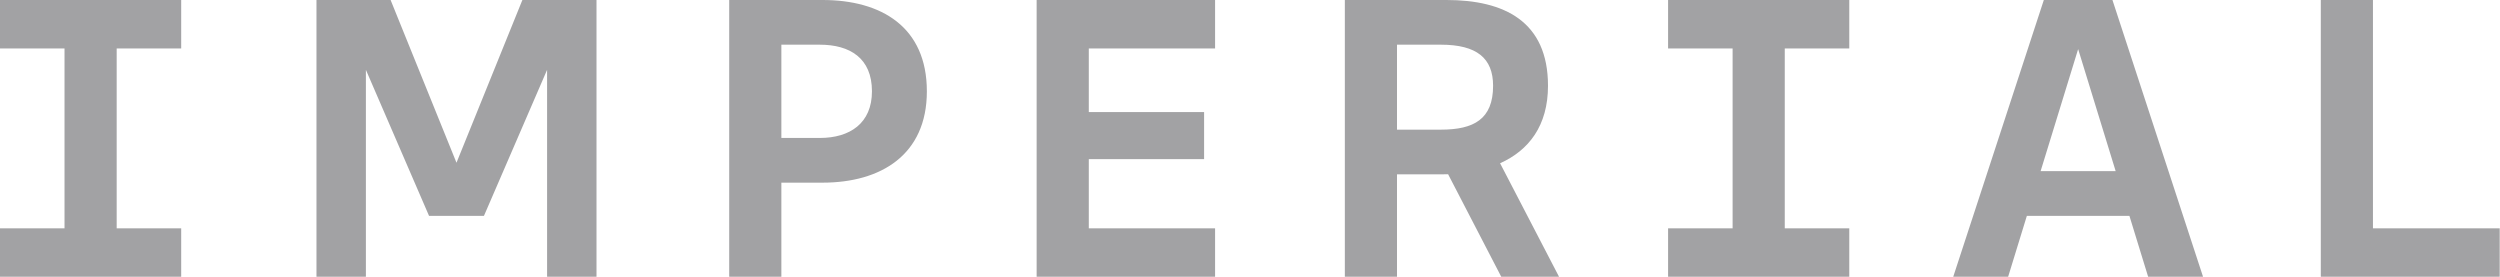 <svg width="271" height="30" viewBox="0 0 271 30" fill="none" xmlns="http://www.w3.org/2000/svg">
<g clip-path="url(#clip0_1237_298)">
<path d="M112.371 0V30H131.715V24.75H118.026V17.25H130.524V12.15H118.026V5.25H131.715V0H112.371Z" fill="#A2A2A4"/>
<path d="M88.866 4.844H84.7V14.954H88.866C92.126 14.954 94.52 13.364 94.52 9.898C94.52 6.3 92.126 4.844 88.866 4.844ZM89.164 19.8H84.7V30H79.046V0H89.164C95.509 0 100.472 2.898 100.472 9.9C100.472 16.8 95.473 19.8 89.164 19.8Z" fill="#A2A2A4"/>
<path d="M180.82 0V5.25H187.814V24.75H180.82V30H200.462V24.75H193.468V5.25H200.462V0H180.82Z" fill="#A2A2A4"/>
<path d="M161.851 9.3C161.851 12.914 159.768 14.054 156.197 14.054H151.435V4.844H156.197C160.072 4.846 161.851 6.3 161.851 9.3ZM167.803 9.3C167.803 2.298 163.041 0 156.792 0H145.781V30H151.435V18.9H156.197C156.458 18.9 156.717 18.895 156.974 18.886L162.735 30H169L162.609 17.697C165.718 16.304 167.803 13.629 167.803 9.3Z" fill="#A2A2A4"/>
<path d="M225.271 5.322L229.339 18.554H221.201L225.271 5.322ZM221.551 0L211.73 30H217.682L219.711 23.4H230.829L232.858 30H238.81L228.989 0H221.551Z" fill="#A2A2A4"/>
<path d="M251.575 0V30H270.968V24.75H257.229V0H251.575Z" fill="#A2A2A4"/>
<path d="M56.626 0L49.483 17.64L42.341 0H34.306V30H39.663V7.571L46.508 23.4H52.46L59.304 7.571V30H64.661V0H56.626Z" fill="#A2A2A4"/>
<path d="M0 0V5.25H6.994V24.75H0V30H19.641V24.75H12.648V5.25H19.641V0H0Z" fill="#A2A2A4"/>
</g>
<defs>
<clipPath id="clip0_1237_298">
<rect width="271" height="30" fill="white"/>
</clipPath>
</defs>
</svg>

